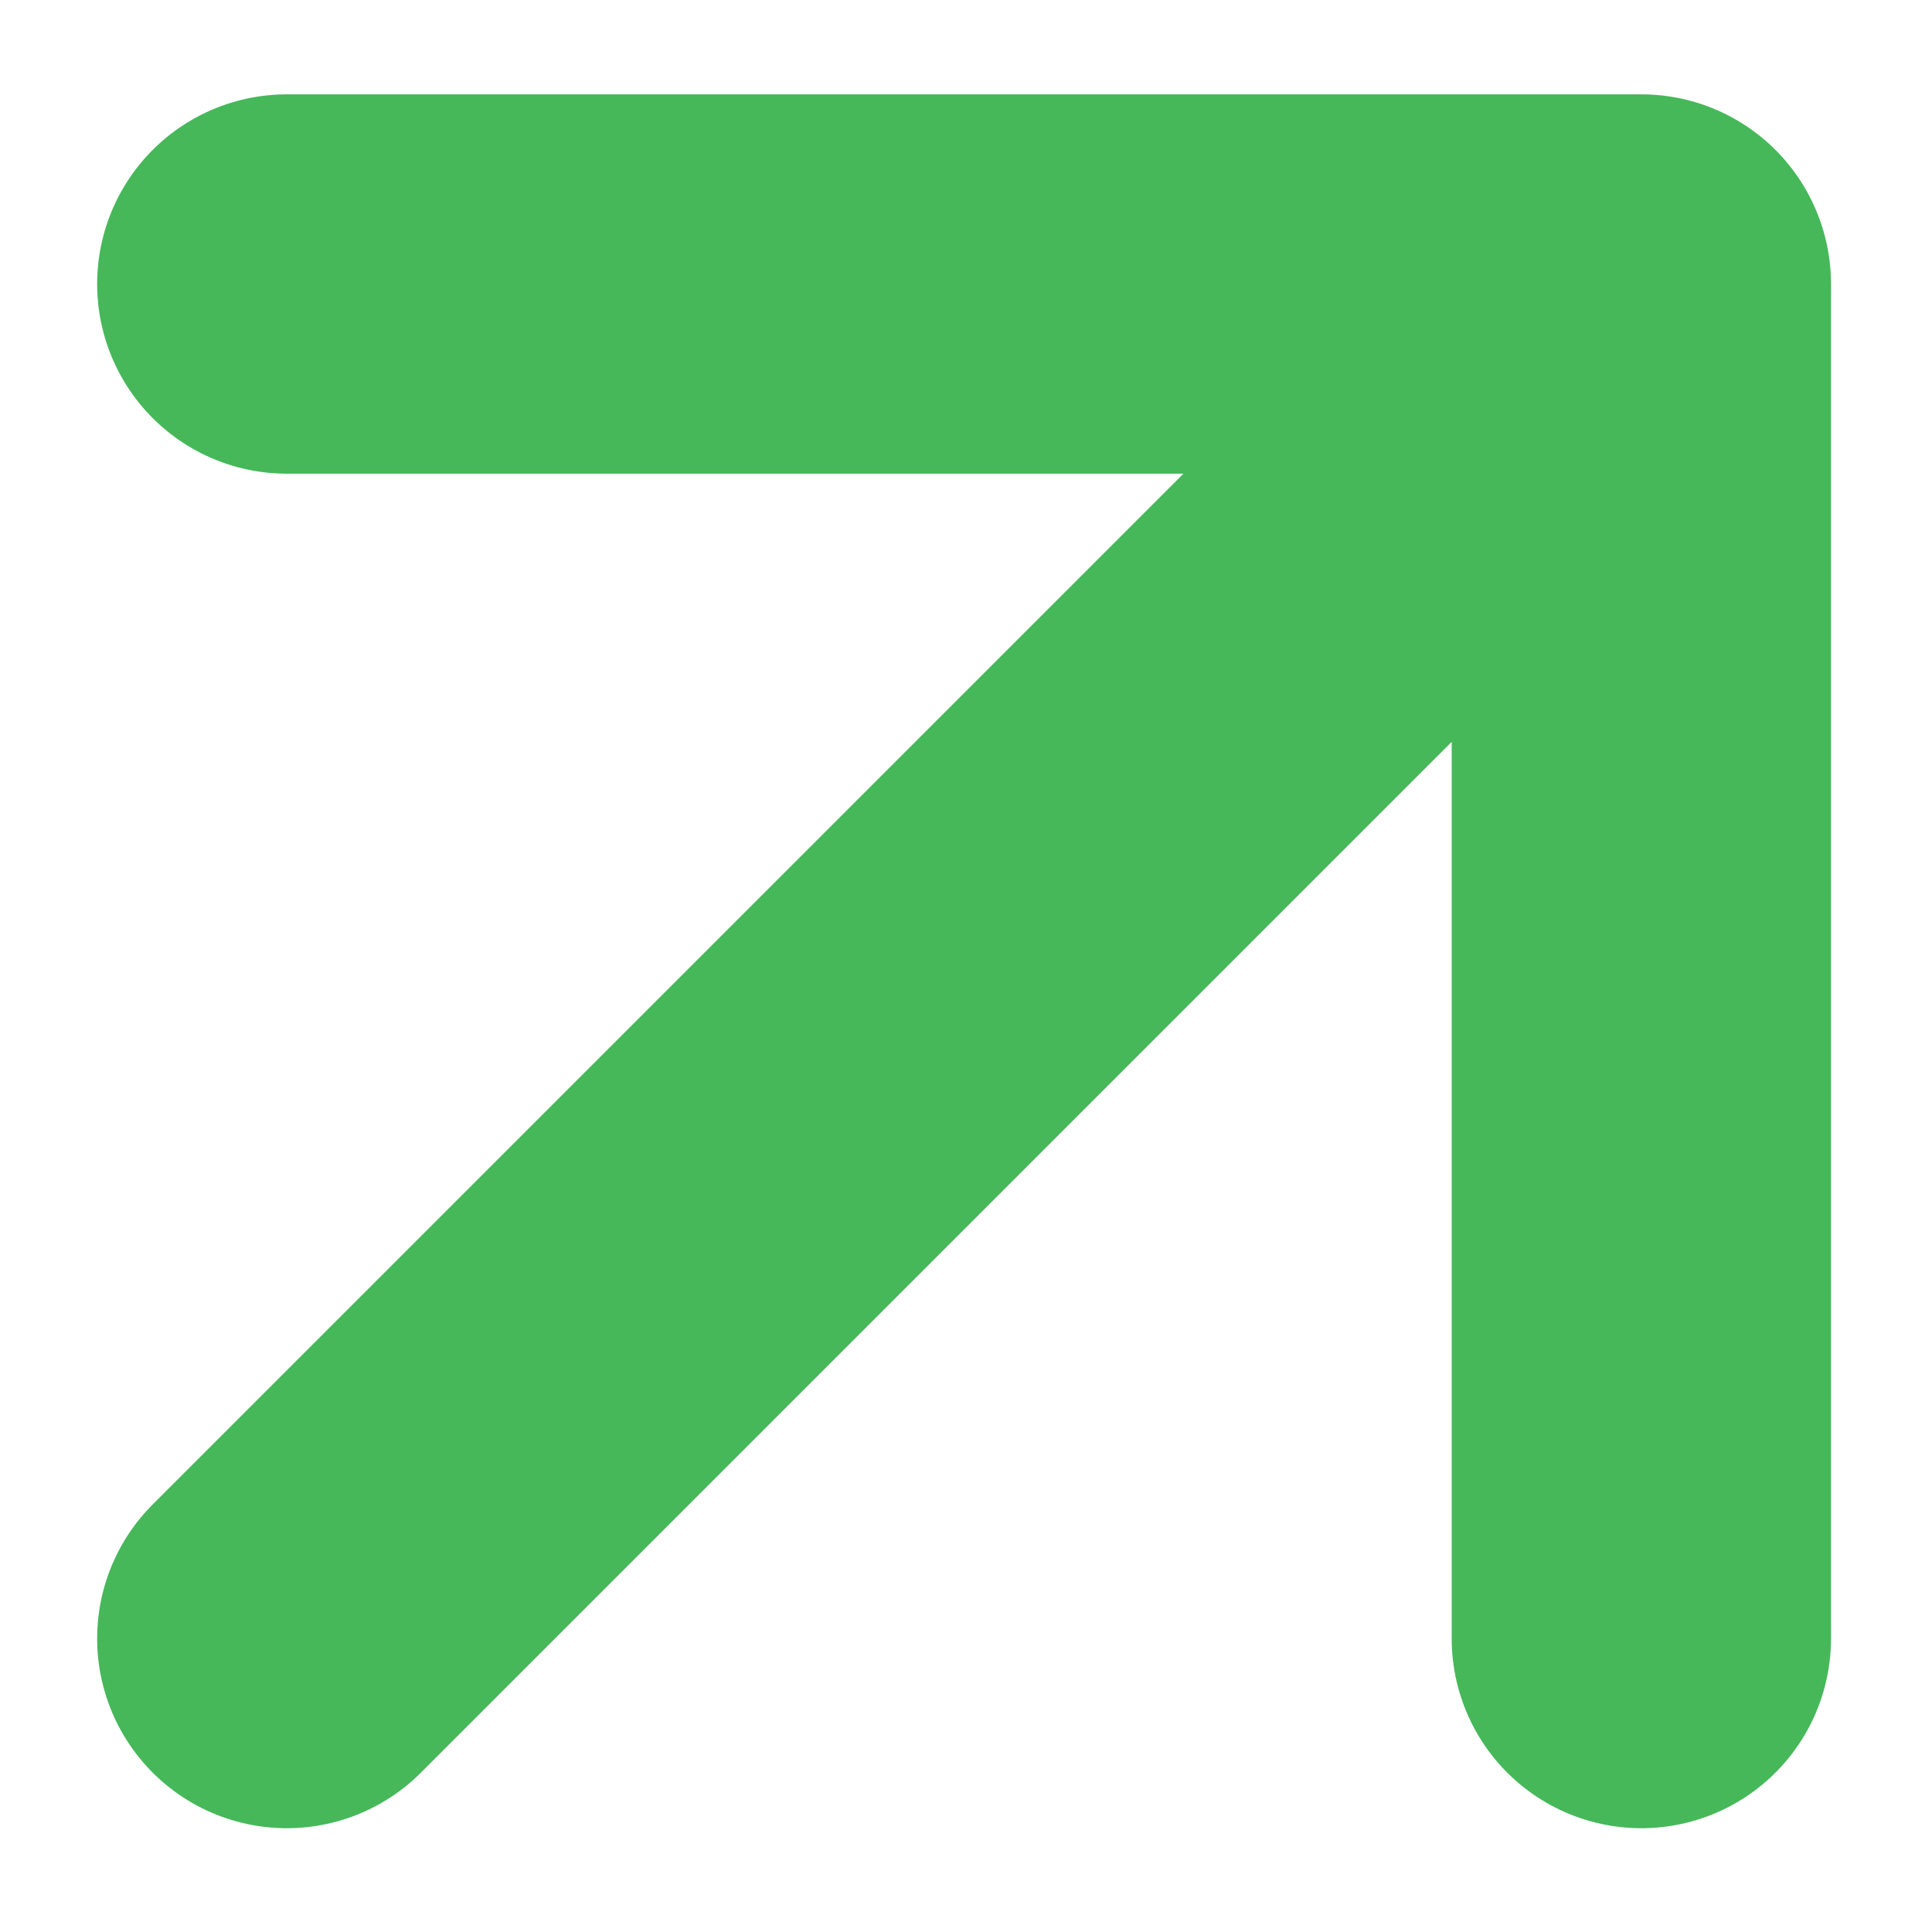 <svg width="9" height="9" viewBox="0 0 9 9" fill="none" xmlns="http://www.w3.org/2000/svg">
<path d="M1.336 7.633L7.646 1.323M7.646 1.323H1.336M7.646 1.323V7.633" stroke="#46B85A" stroke-width="1.767" stroke-linecap="round" stroke-linejoin="round"/>
</svg>
